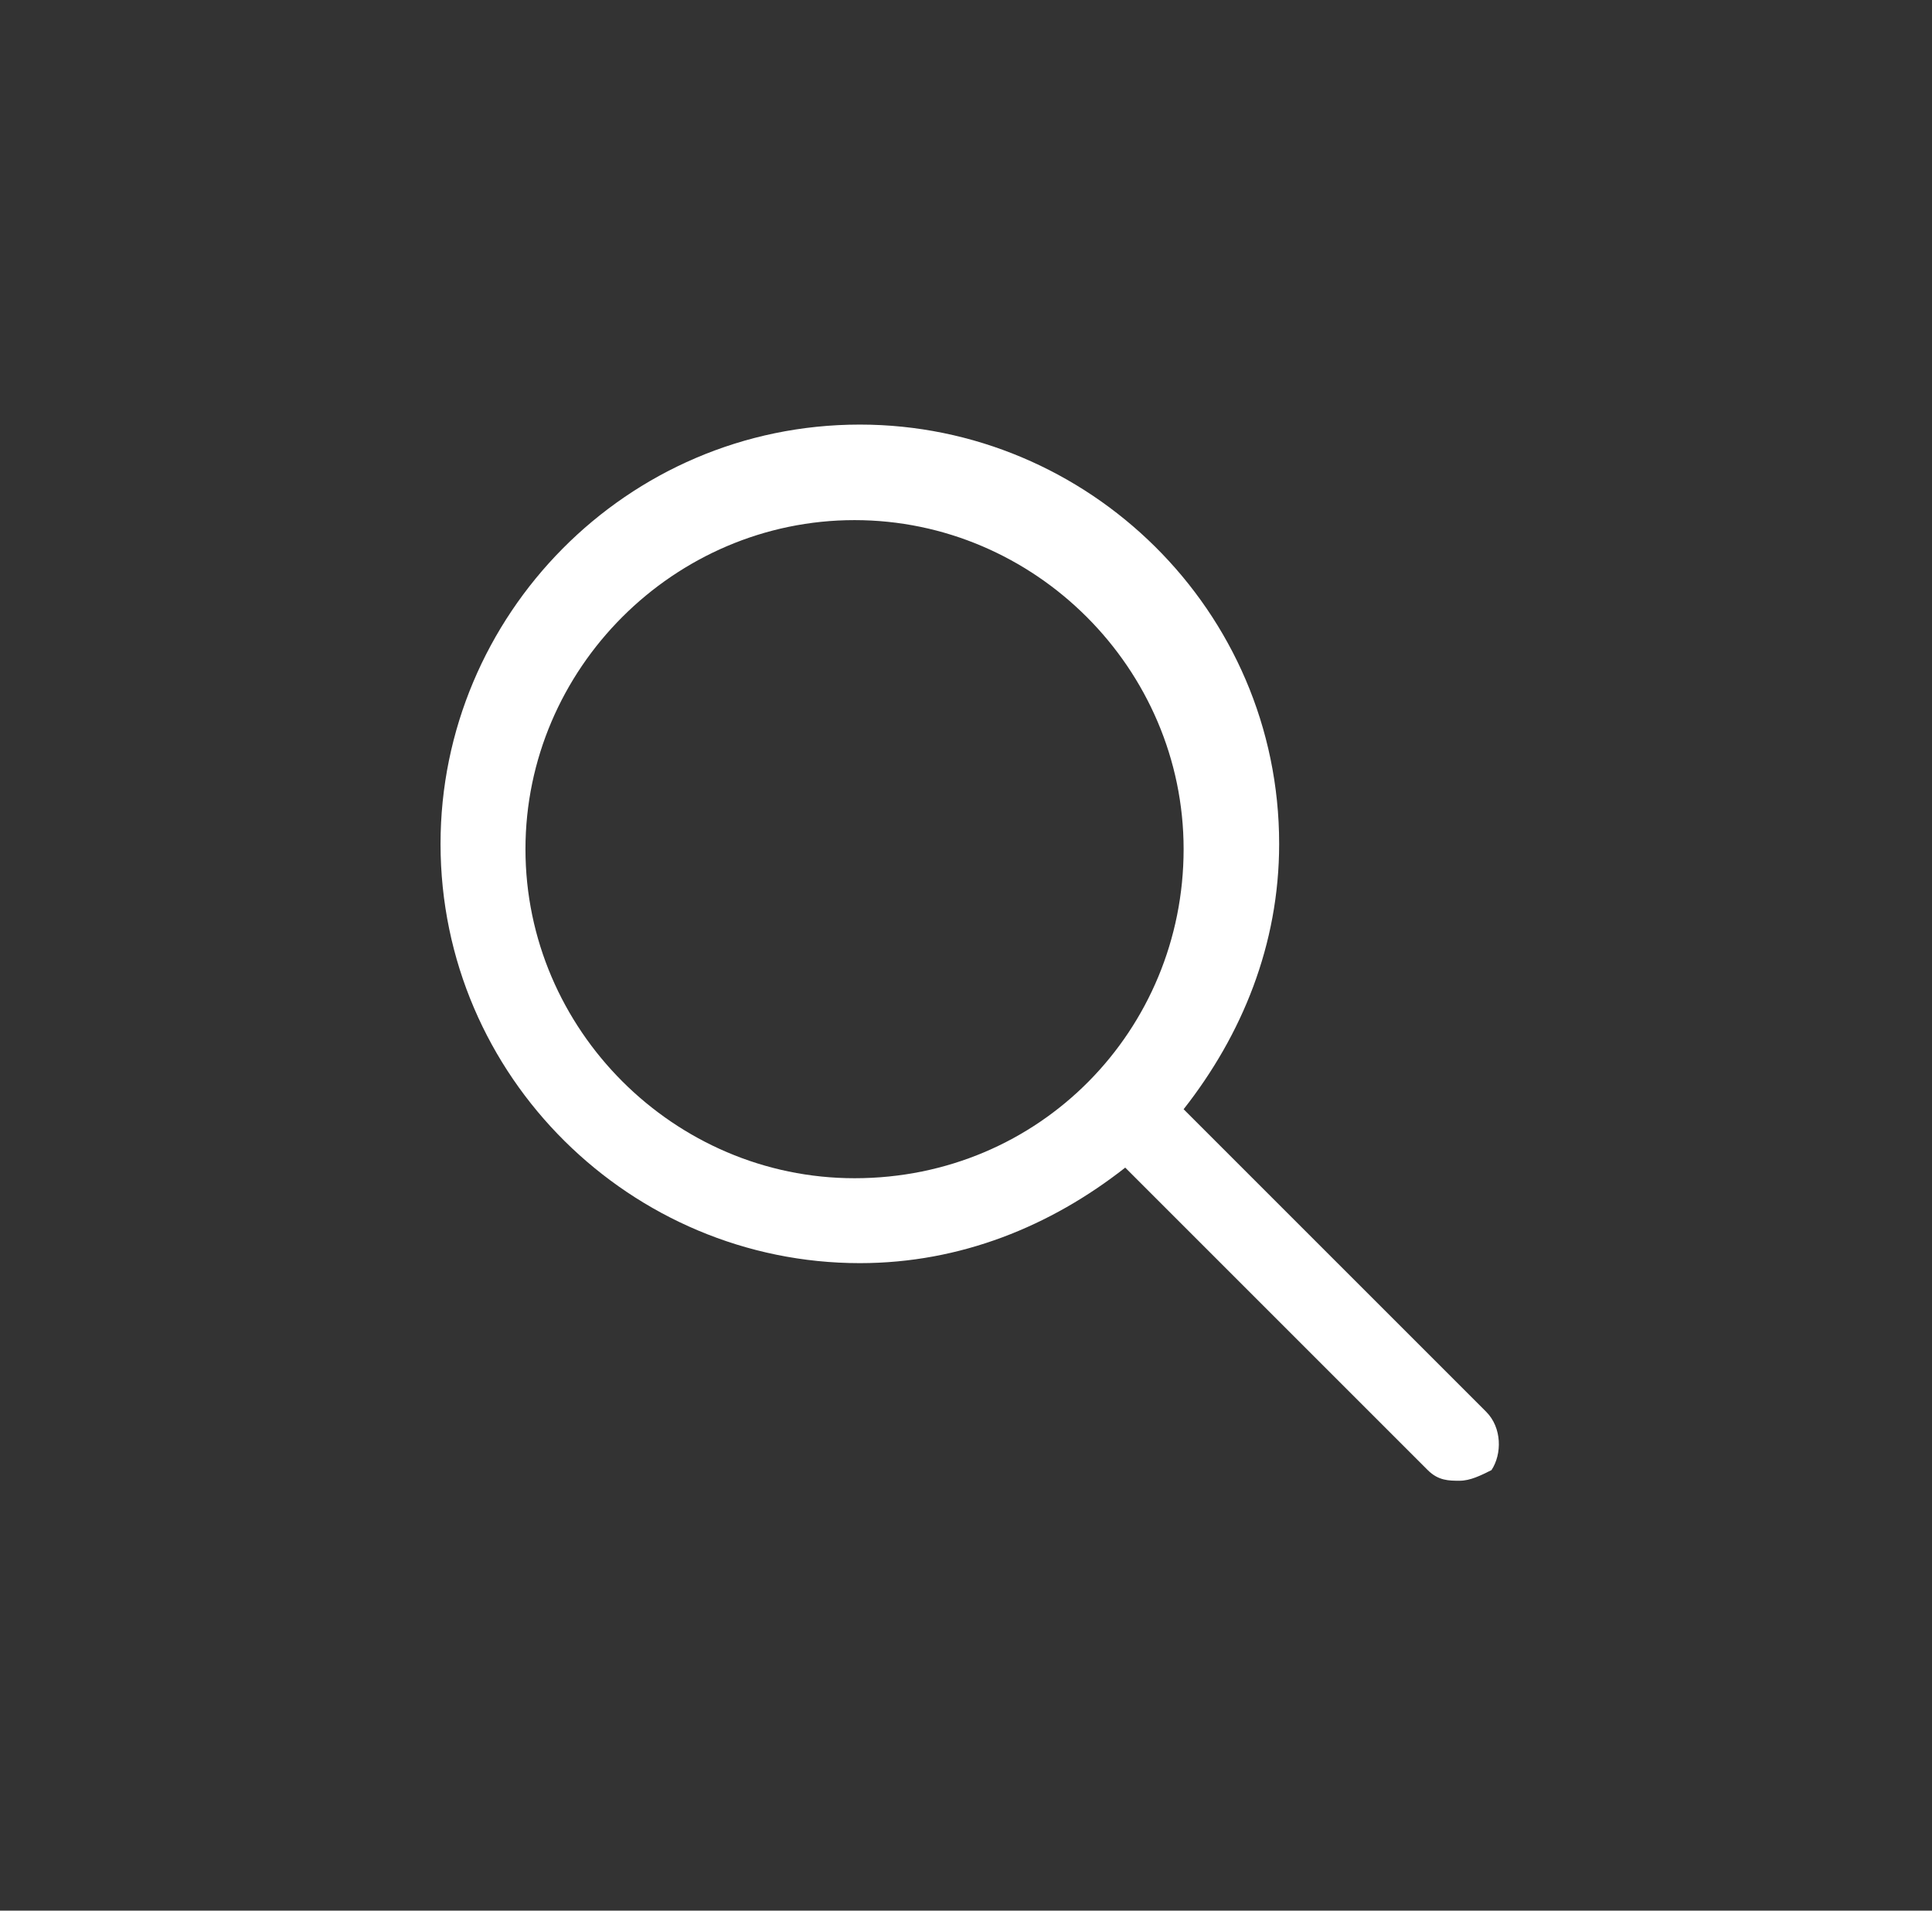 <?xml version="1.0" encoding="utf-8"?>
<!-- Generator: Adobe Illustrator 24.0.0, SVG Export Plug-In . SVG Version: 6.00 Build 0)  -->
<svg version="1.1" id="Layer_1" xmlns="http://www.w3.org/2000/svg" xmlns:xlink="http://www.w3.org/1999/xlink" x="0px" y="0px"
	 viewBox="0 0 36.4 36" style="enable-background:new 0 0 36.4 36;" xml:space="preserve">
<rect x="0" y="0" width="36.4" height="36" fill="#333333" stroke="none"/>
<style type="text/css">
	.st0{fill:#FFFFFF;}
</style>
<g>
	<g>
		<path class="st0" d="M28,26.6l-5.7-5.7c1.1-1.4,1.8-3.1,1.8-5c0-4.4-3.6-7.9-7.9-7.9c-4.4,0-7.9,3.6-7.9,7.9
			c0,4.4,3.6,7.9,7.9,7.9c1.9,0,3.6-0.7,5-1.8l5.7,5.7c0.2,0.2,0.4,0.2,0.6,0.2c0.2,0,0.4-0.1,0.6-0.2C28.3,27.4,28.3,26.9,28,26.6z
			 M16.1,22.2c-3.4,0-6.2-2.8-6.2-6.2s2.8-6.2,6.2-6.2s6.2,2.8,6.2,6.2S19.6,22.2,16.1,22.2z"/>
	</g>
</g>
</svg>
